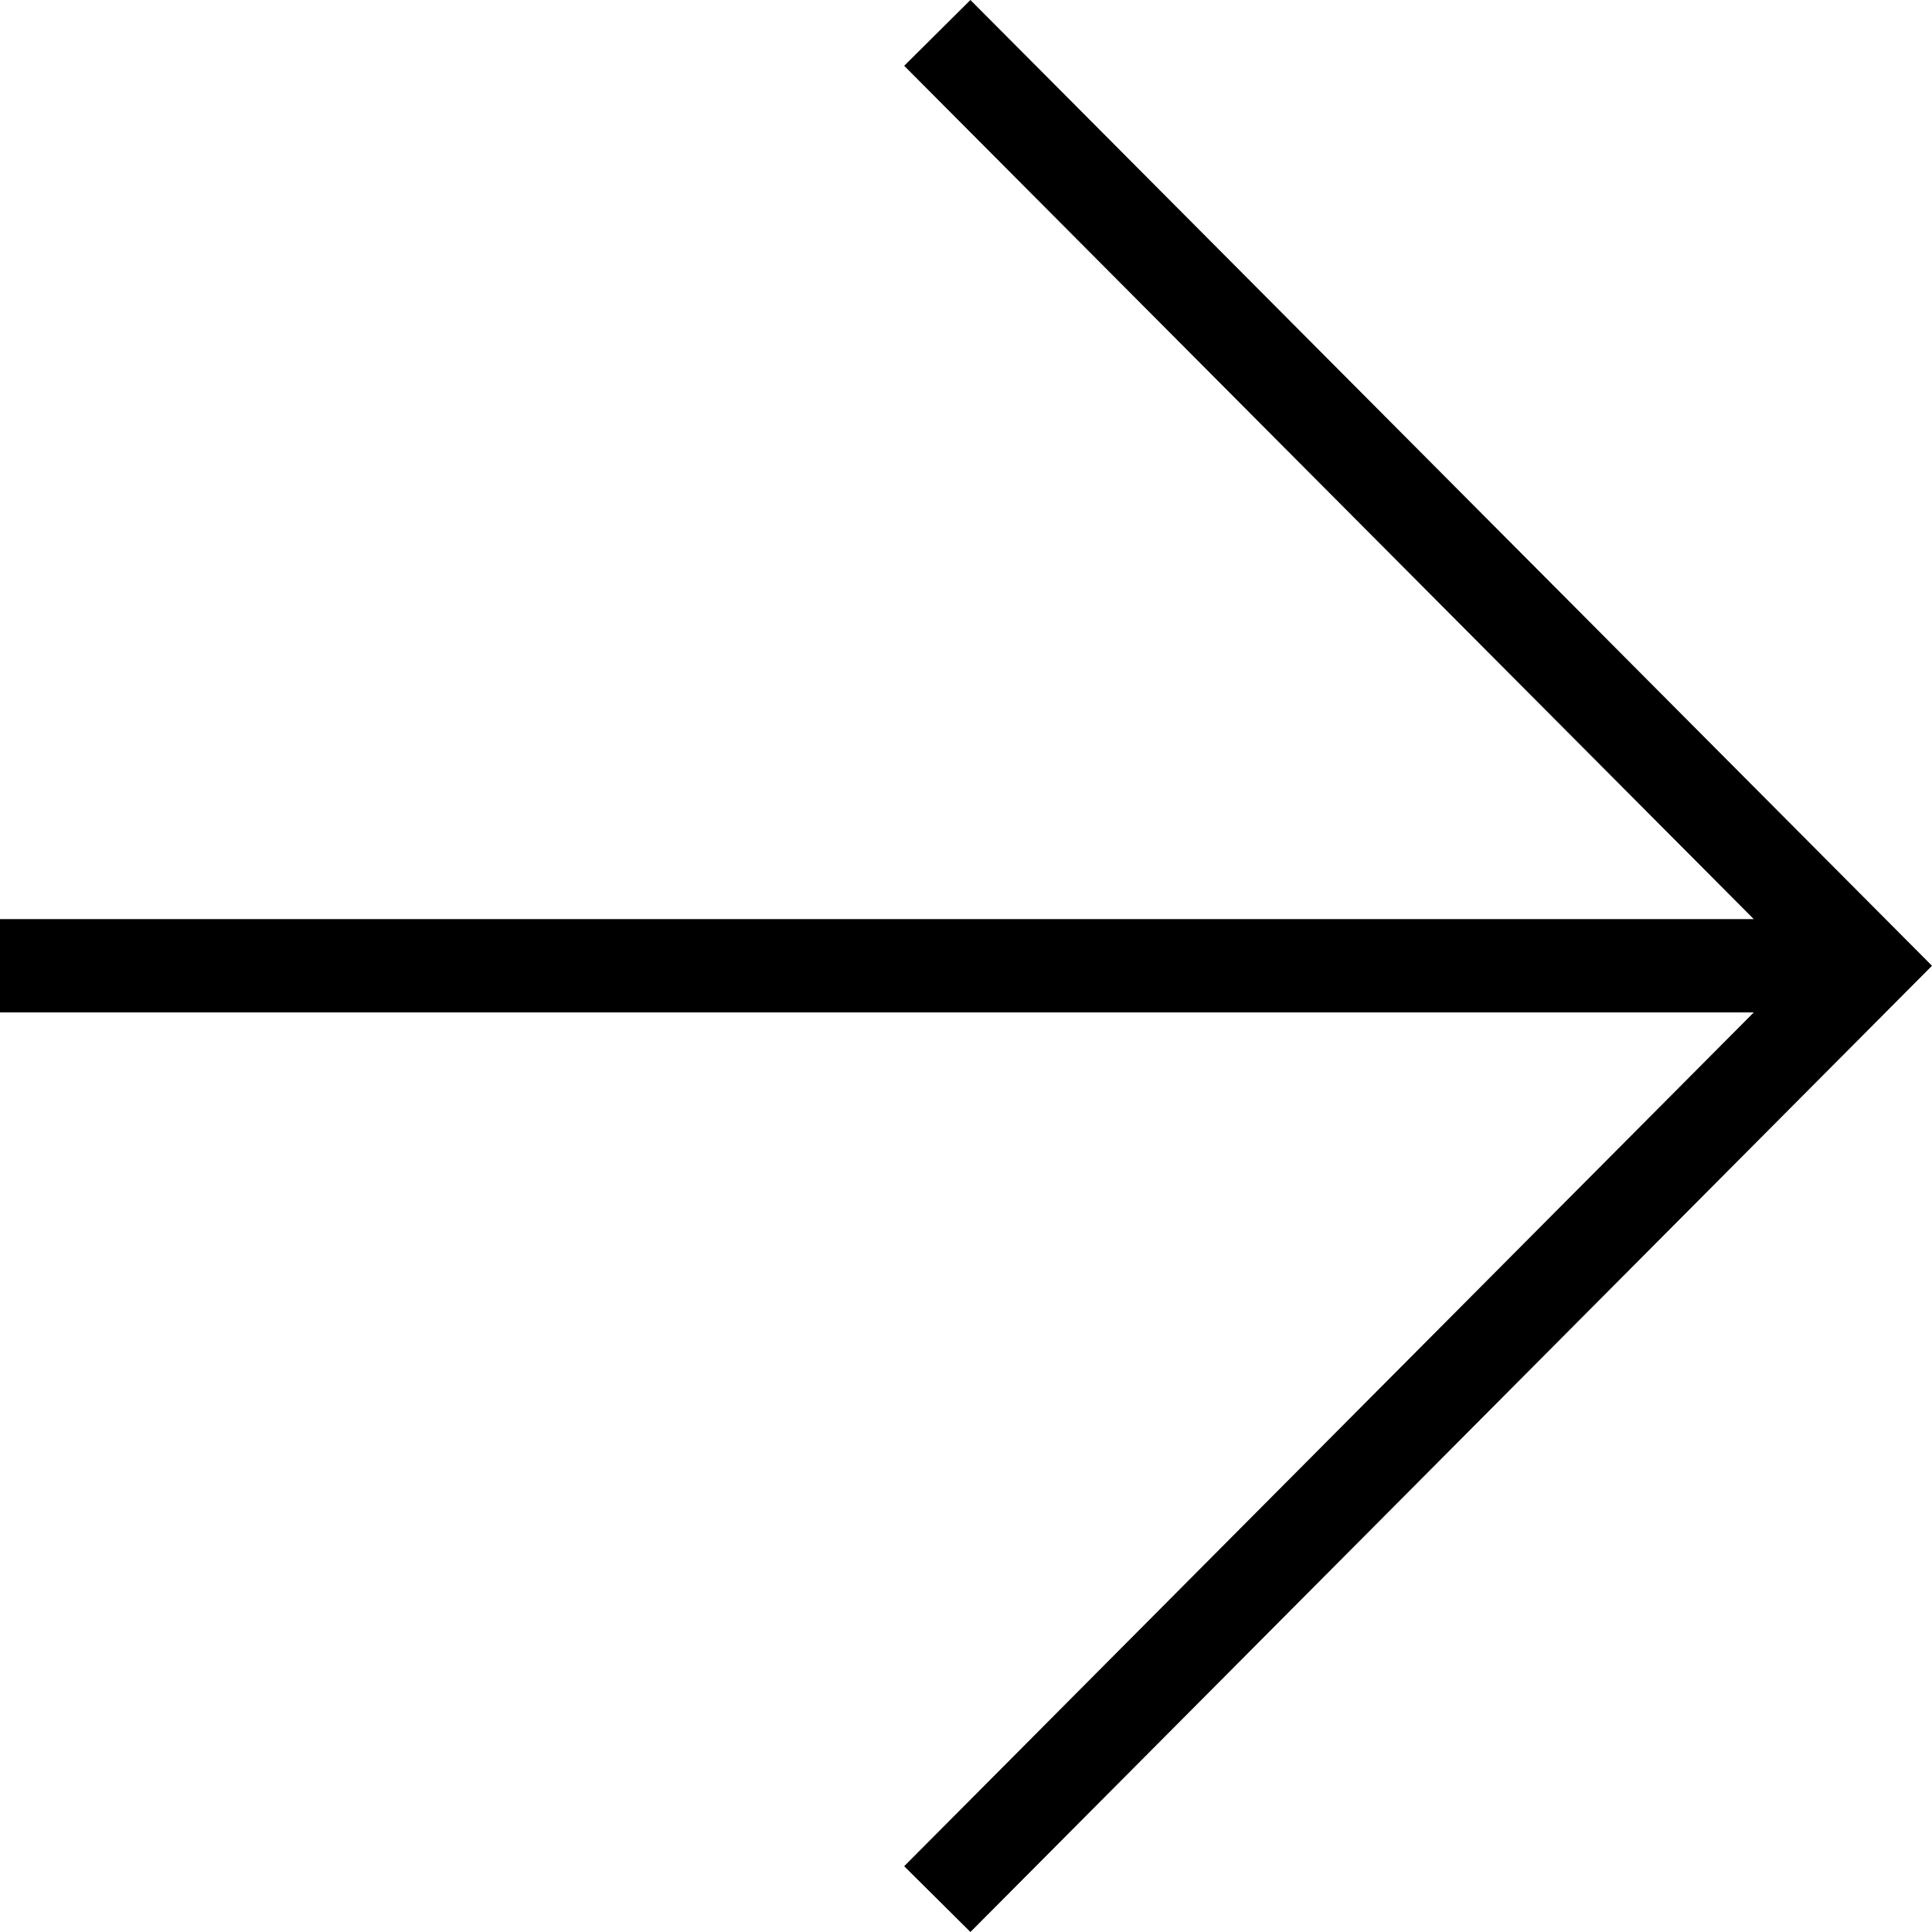 <svg xmlns="http://www.w3.org/2000/svg" viewBox="0 0 41.41 41.41"><g id="Layer_2" data-name="Layer 2"><g id="Layer_1-2" data-name="Layer 1"><polygon points="20.8 0 19.38 1.41 37.59 19.7 0 19.7 0 21.7 37.59 21.7 19.38 40 20.8 41.41 41.41 20.7 20.8 0 20.8 0"/></g></g></svg>